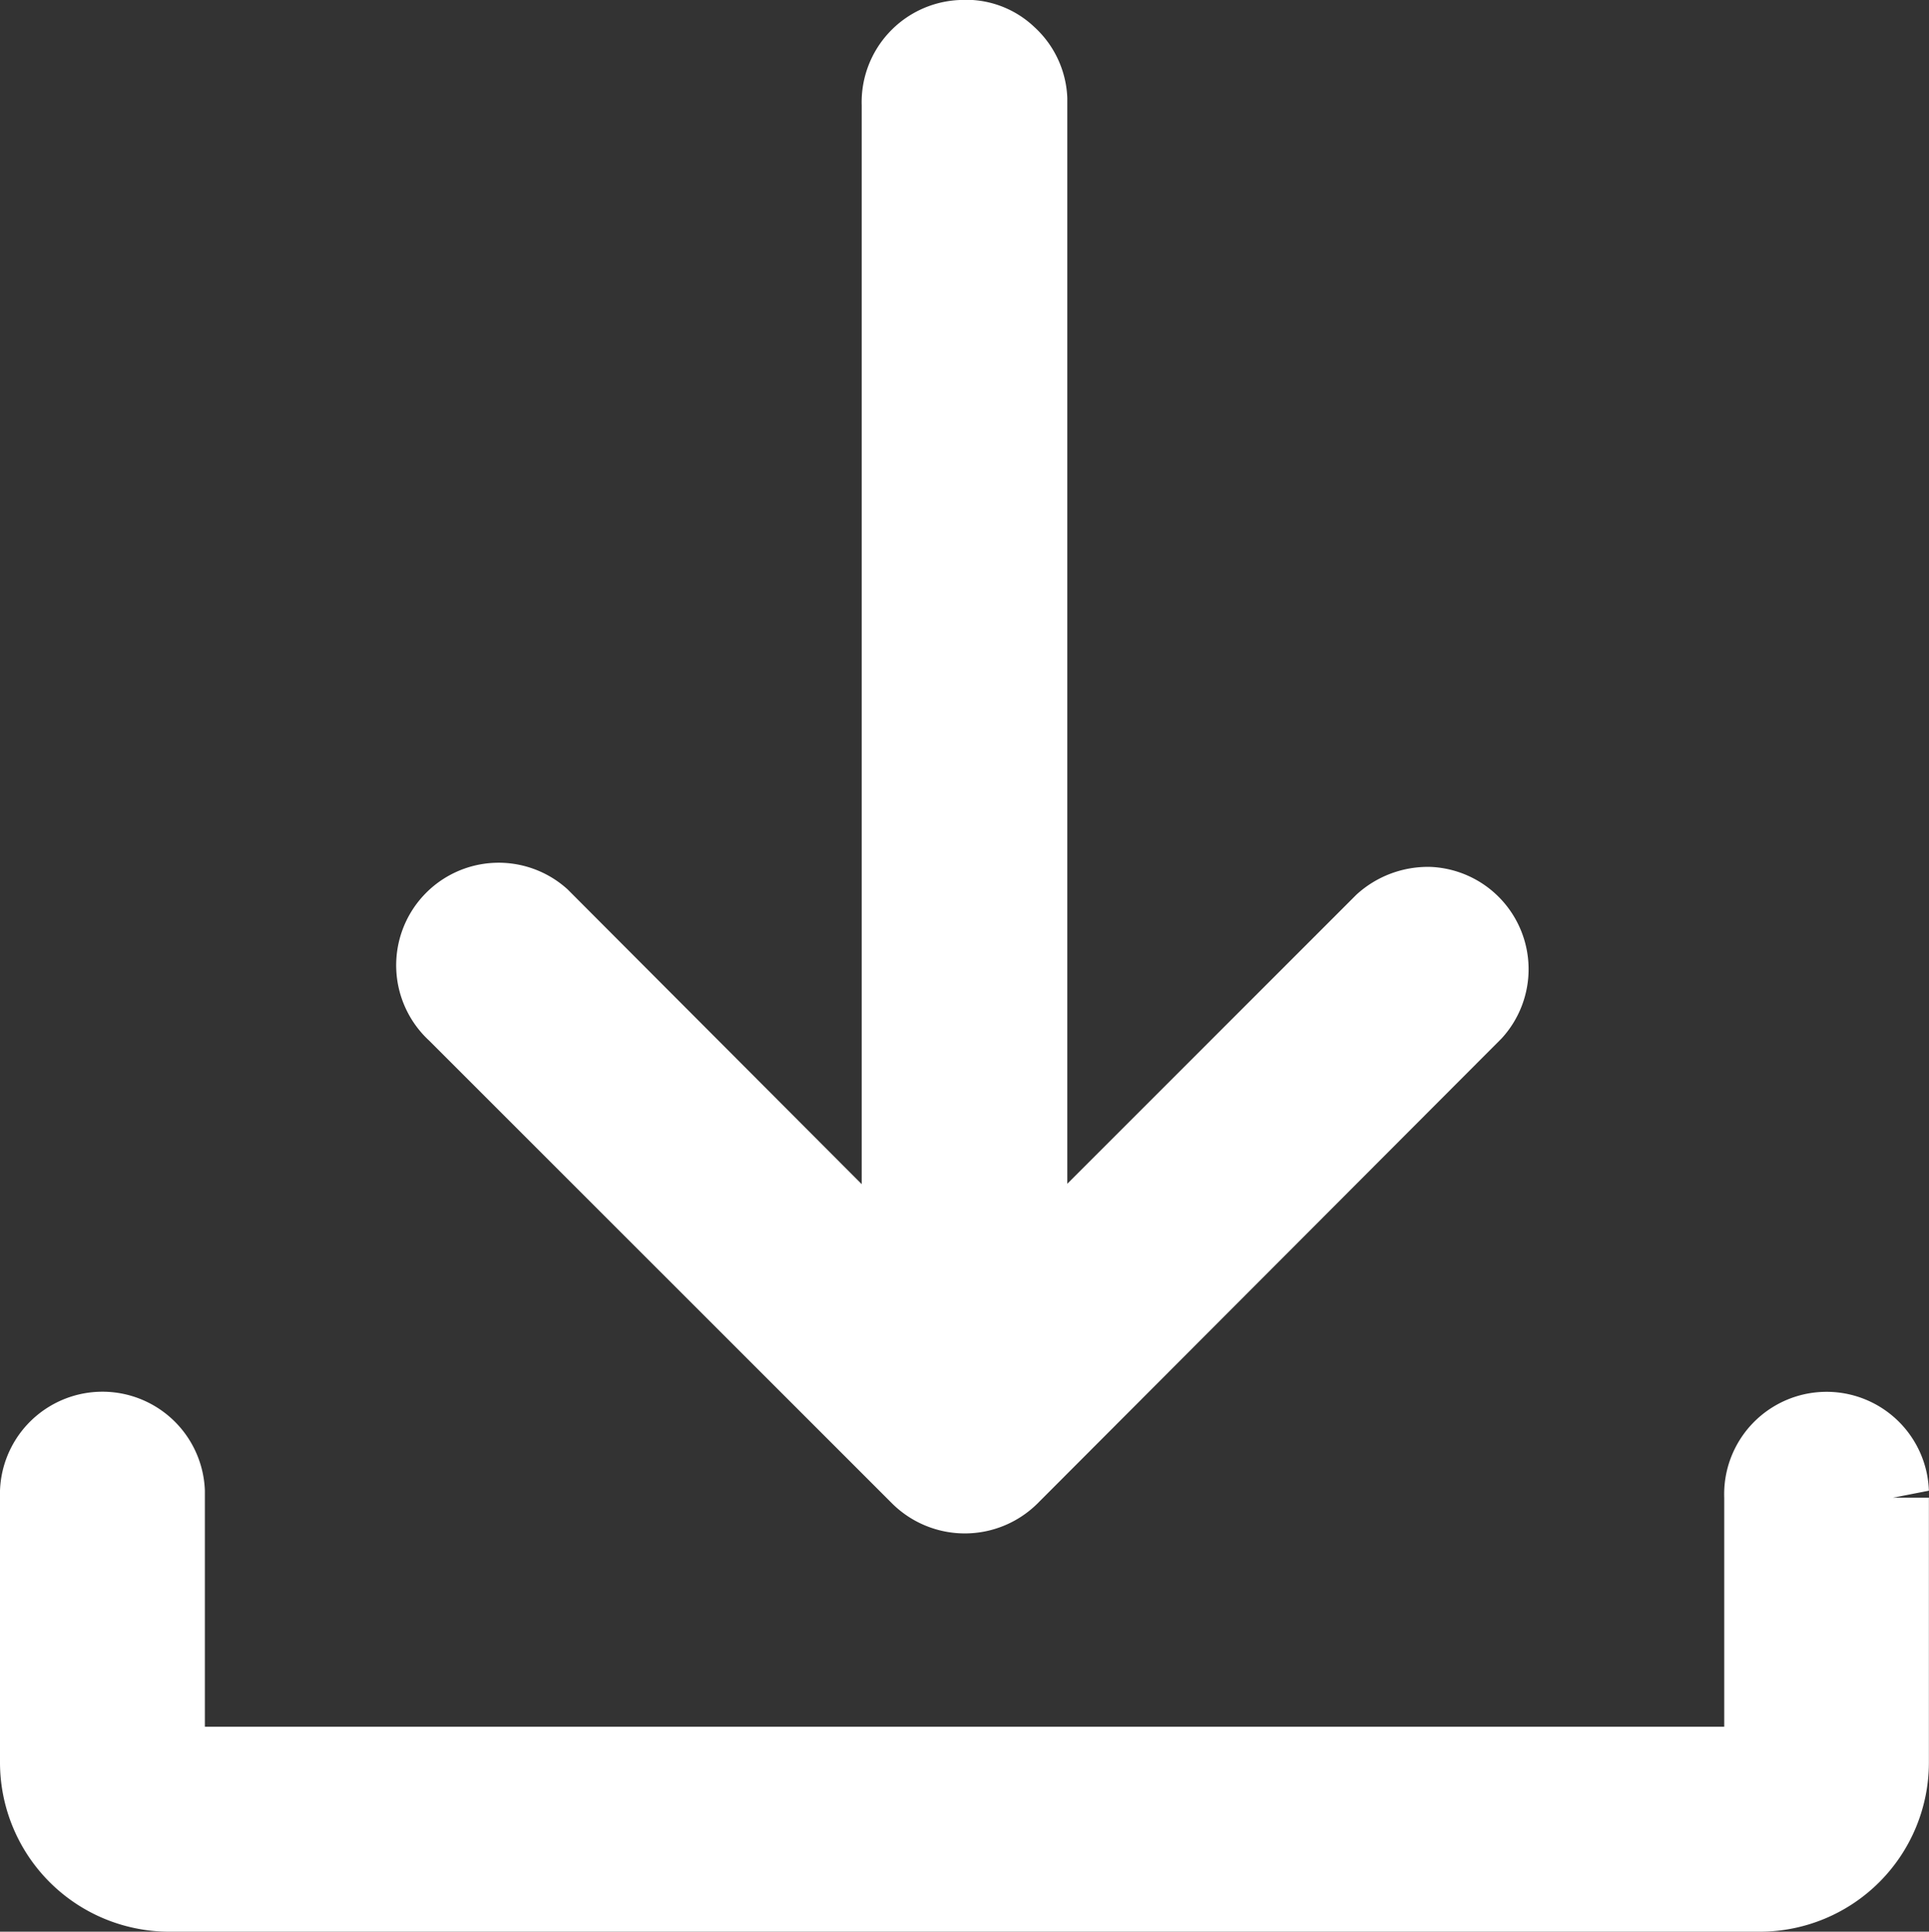 <svg id="icon" xmlns="http://www.w3.org/2000/svg" xmlns:xlink="http://www.w3.org/1999/xlink" width="18.69" height="18.717" viewBox="0 0 18.69 18.717">
  <rect x="0" y="0" width="18.69" height="18.717" fill="#333333" stroke="none"/>
  <defs>
    <clipPath id="clip-path">
      <rect id="사각형_8083" data-name="사각형 8083" width="18.69" height="18.717" fill="none"/>
    </clipPath>
  </defs>
  <g id="그룹_6625" data-name="그룹 6625" clip-path="url(#clip-path)">
    <path id="패스_3928" data-name="패스 3928" d="M18.34,14.512h0l.349-.068a.992.992,0,0,0-1.983.068v2.219H1.985V14.444A.993.993,0,0,0,0,14.512v2.57a1.641,1.641,0,0,0,1.635,1.635H17.058a1.64,1.64,0,0,0,1.631-1.636V14.512H18.34Z" fill="#fff"/>
    <path id="패스_3929" data-name="패스 3929" d="M8.648,14.572a1,1,0,0,0,1.4,0l4.5-4.509A.992.992,0,0,0,13.866,8.4a1.025,1.025,0,0,0-.725.27l-2.8,2.8V.95a.981.981,0,0,0-.32-.689A.959.959,0,0,0,9.3,0a.991.991,0,0,0-.951,1.019V11.474L5.5,8.618a.993.993,0,0,0-1.4.063.994.994,0,0,0,.056,1.4Z" transform="translate(0 0)" fill="#fff"/>
  </g>
</svg>
